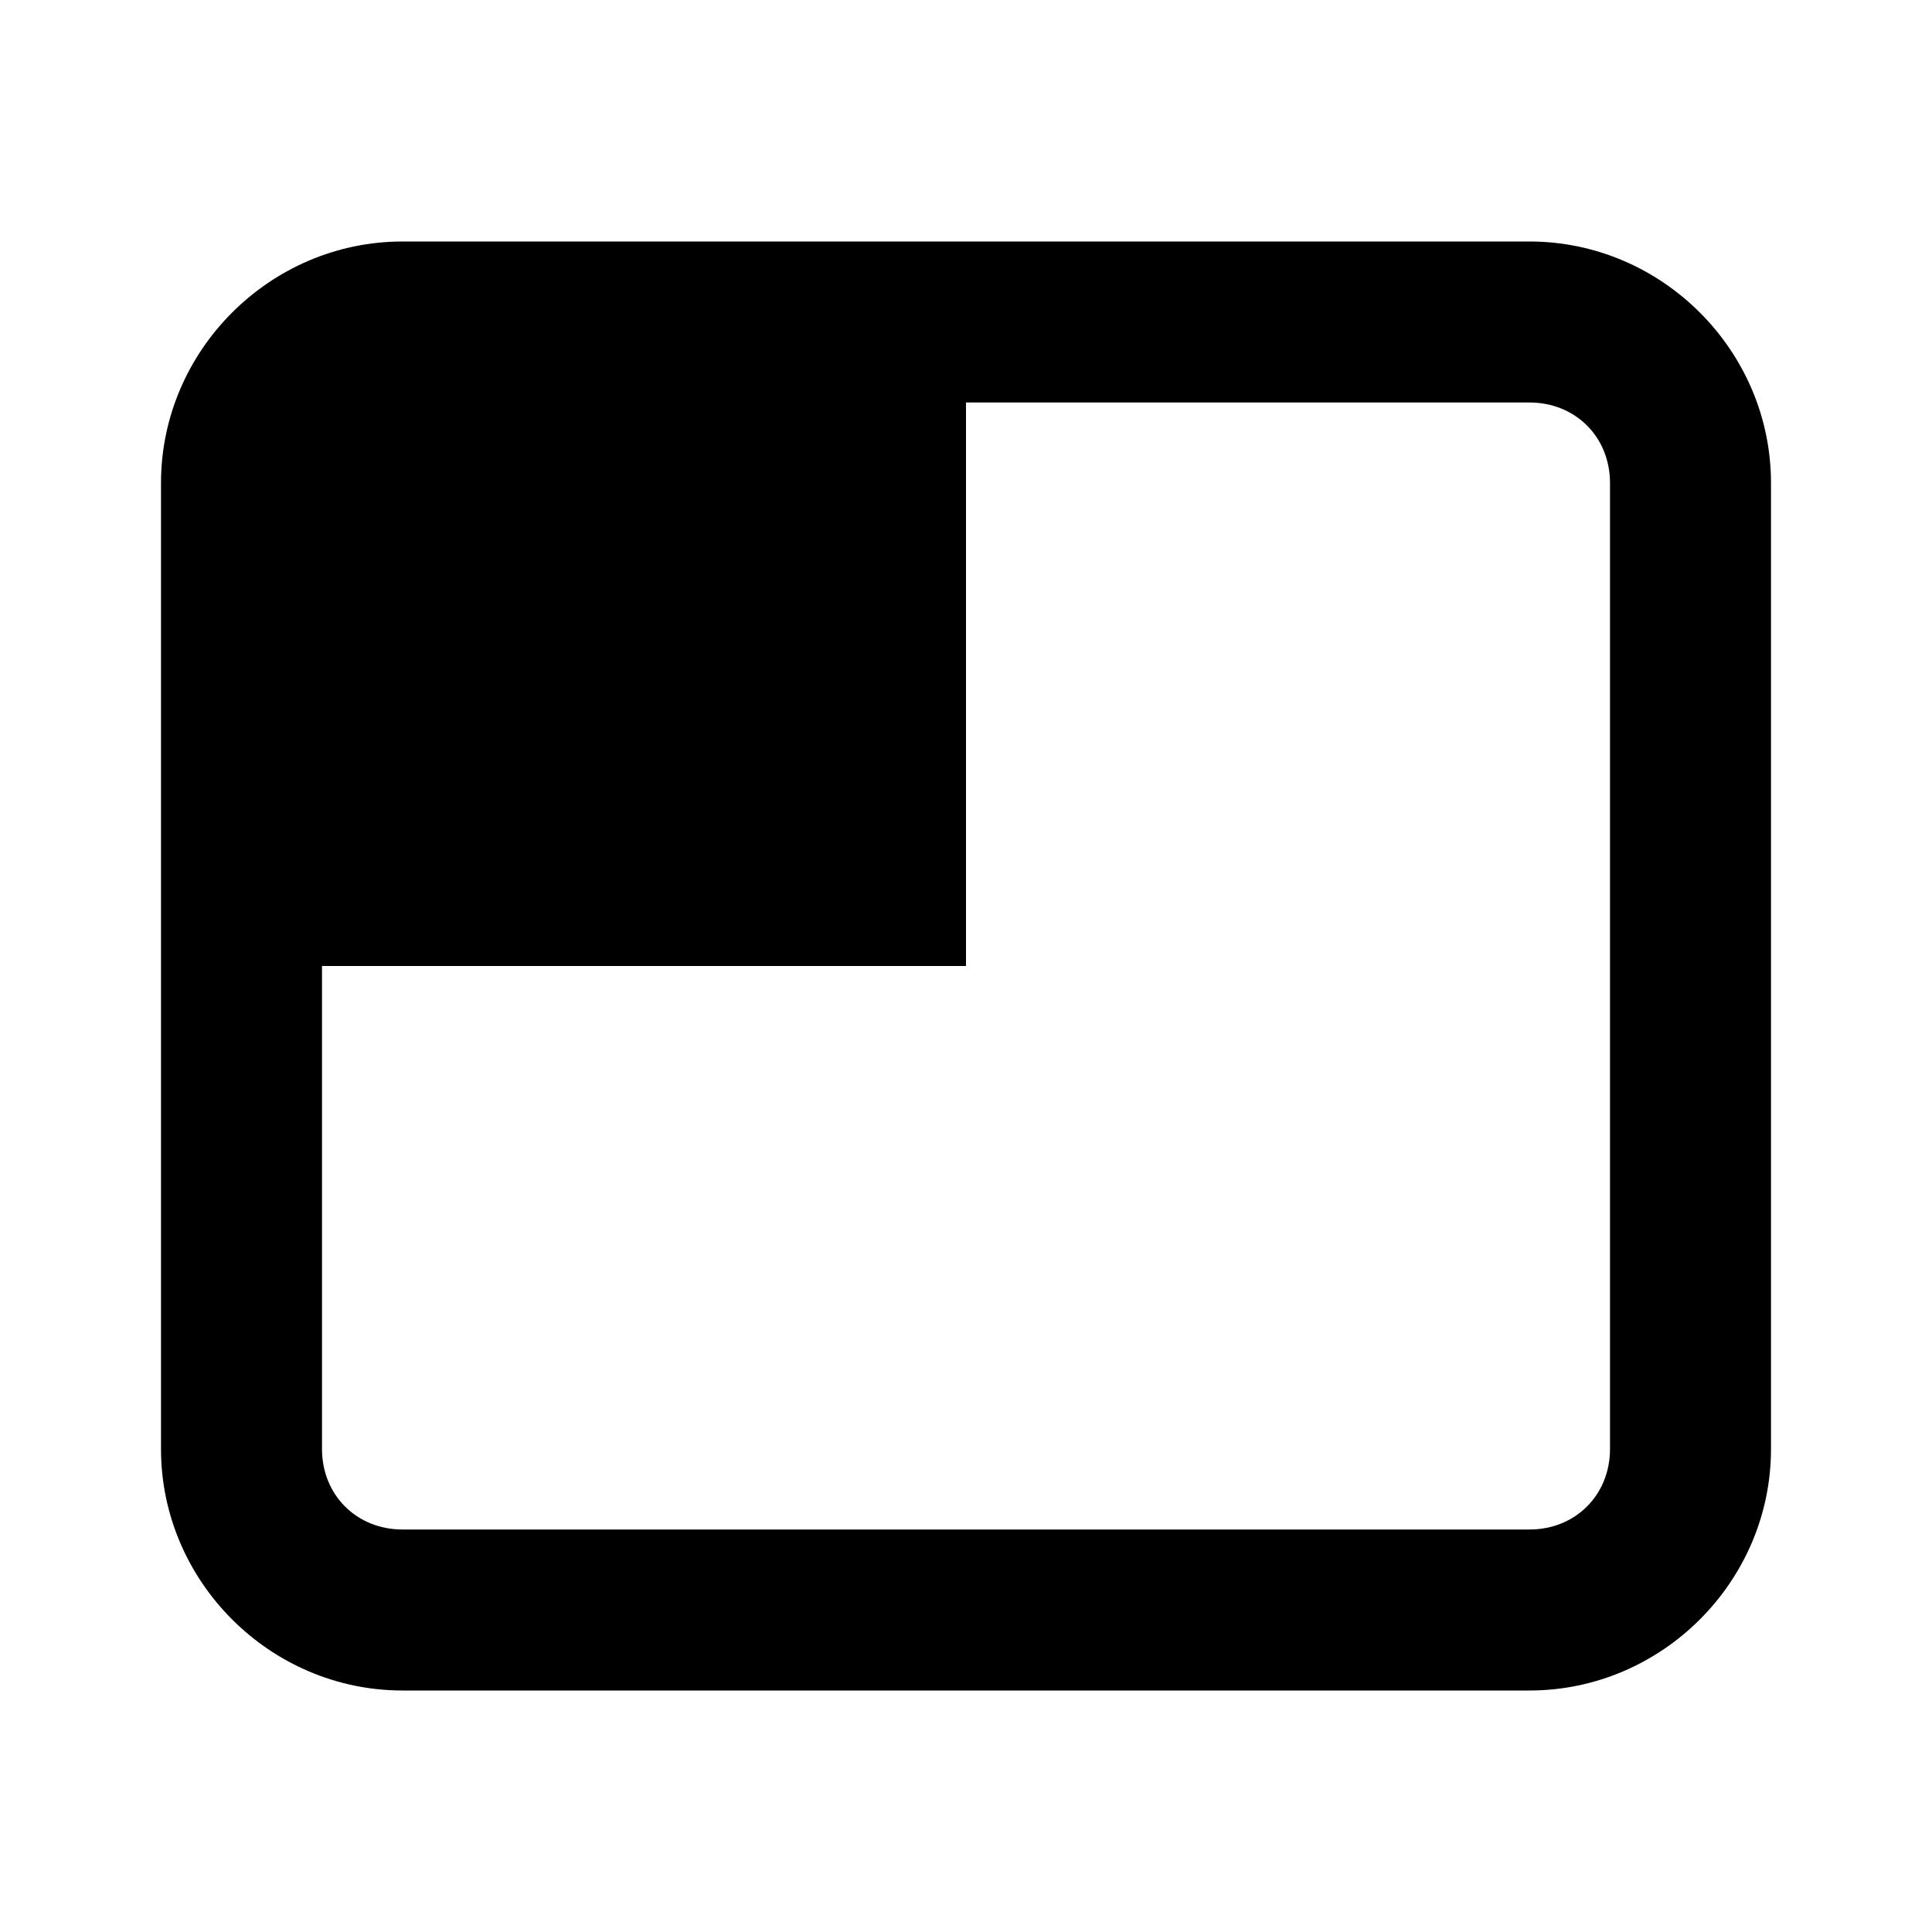 <svg xmlns="http://www.w3.org/2000/svg" viewBox="0 0 24 24">
  <path d="m5 3c-1.645 0-3 1.355-3 3v12c0 1.645 1.355 3 3 3h14c1.645 0 3-1.355 3-3v-12c0-1.645-1.355-3-3-3h-14zm7 2h7c0.571 0 1 0.429 1 1v12c0 0.571-0.429 1-1 1h-14c-0.571 0-1-0.429-1-1v-6h8v-7z" />
</svg> 
